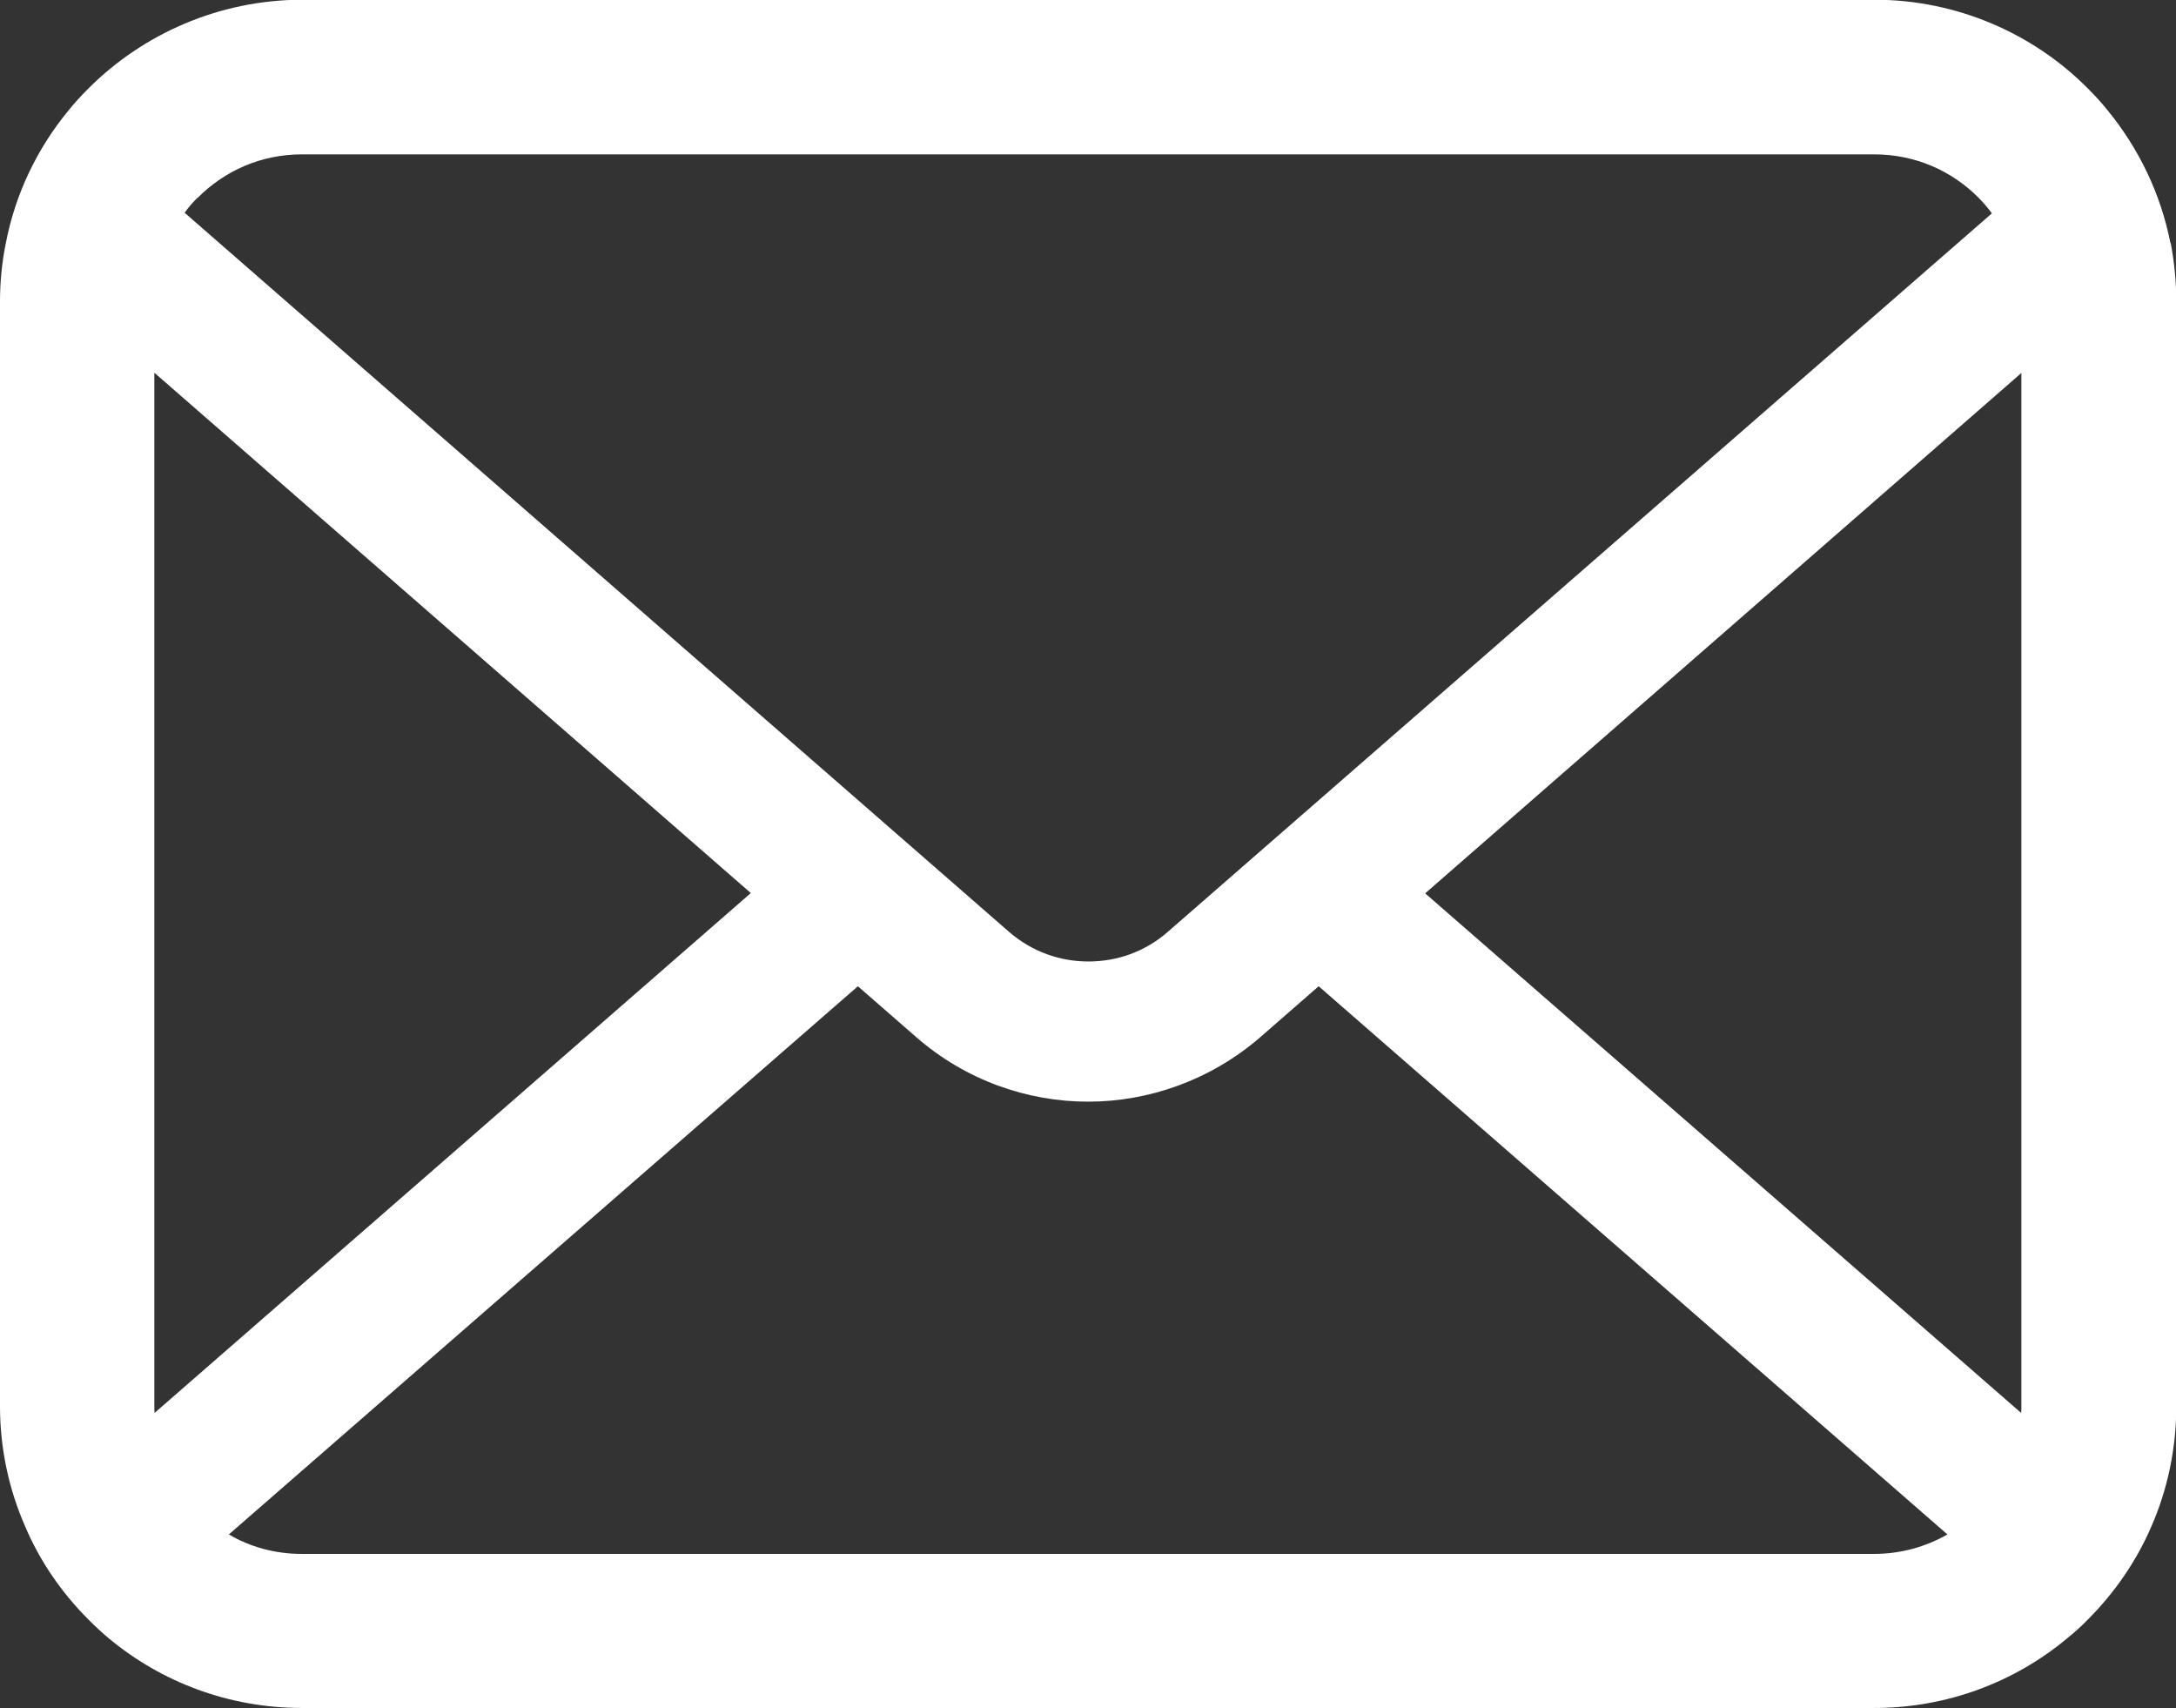 <?xml version="1.0" encoding="UTF-8"?>
<svg id="_イヤー_2" data-name="レイヤー 2" xmlns="http://www.w3.org/2000/svg" width="78.25" height="61.42" viewBox="0 0 78.25 61.42">
  <rect x="0" y="0" width="78.25" height="61.42" fill="#333333" stroke="none"/>
  <g id="_ンテンツ" data-name="コンテンツ">
    <path d="M78.05,8.74c-.35-1.78-1.14-3.4-2.24-4.75-.23-.29-.47-.55-.74-.82-1.95-1.96-4.69-3.18-7.67-3.18H10.85C7.87,0,5.14,1.22,3.18,3.18c-.26,.26-.5,.52-.74,.82C1.34,5.34,.55,6.97,.21,8.74c-.14,.69-.21,1.39-.21,2.11V50.56c0,1.52,.32,2.99,.9,4.31,.53,1.26,1.32,2.4,2.28,3.36,.24,.24,.48,.47,.75,.69,1.88,1.56,4.3,2.49,6.93,2.49h56.54c2.63,0,5.06-.94,6.93-2.5,.26-.21,.51-.43,.75-.68,.96-.96,1.75-2.1,2.29-3.36h0c.58-1.33,.89-2.79,.89-4.31V10.85c0-.72-.07-1.43-.2-2.11ZM7.11,7.11c.97-.97,2.27-1.56,3.75-1.56h56.54c1.47,0,2.79,.59,3.75,1.56,.17,.17,.33,.36,.48,.56l-29.63,25.83c-.82,.72-1.83,1.07-2.86,1.07s-2.03-.35-2.86-1.07L6.64,7.65c.13-.19,.29-.37,.46-.54Zm-1.56,43.46V13.4l21.45,18.71L5.56,50.8c-.01-.07-.01-.15-.01-.23Zm61.84,5.3H10.85c-.96,0-1.86-.25-2.62-.7l22.62-19.71,2.11,1.84c1.77,1.54,3.98,2.31,6.17,2.31s4.41-.78,6.18-2.31l2.11-1.84,22.61,19.71c-.77,.44-1.67,.7-2.63,.7Zm5.3-5.3c0,.08,0,.16-.01,.23l-21.43-18.68,21.44-18.71V50.56Z" fill="#fff"/>
  </g>
</svg>